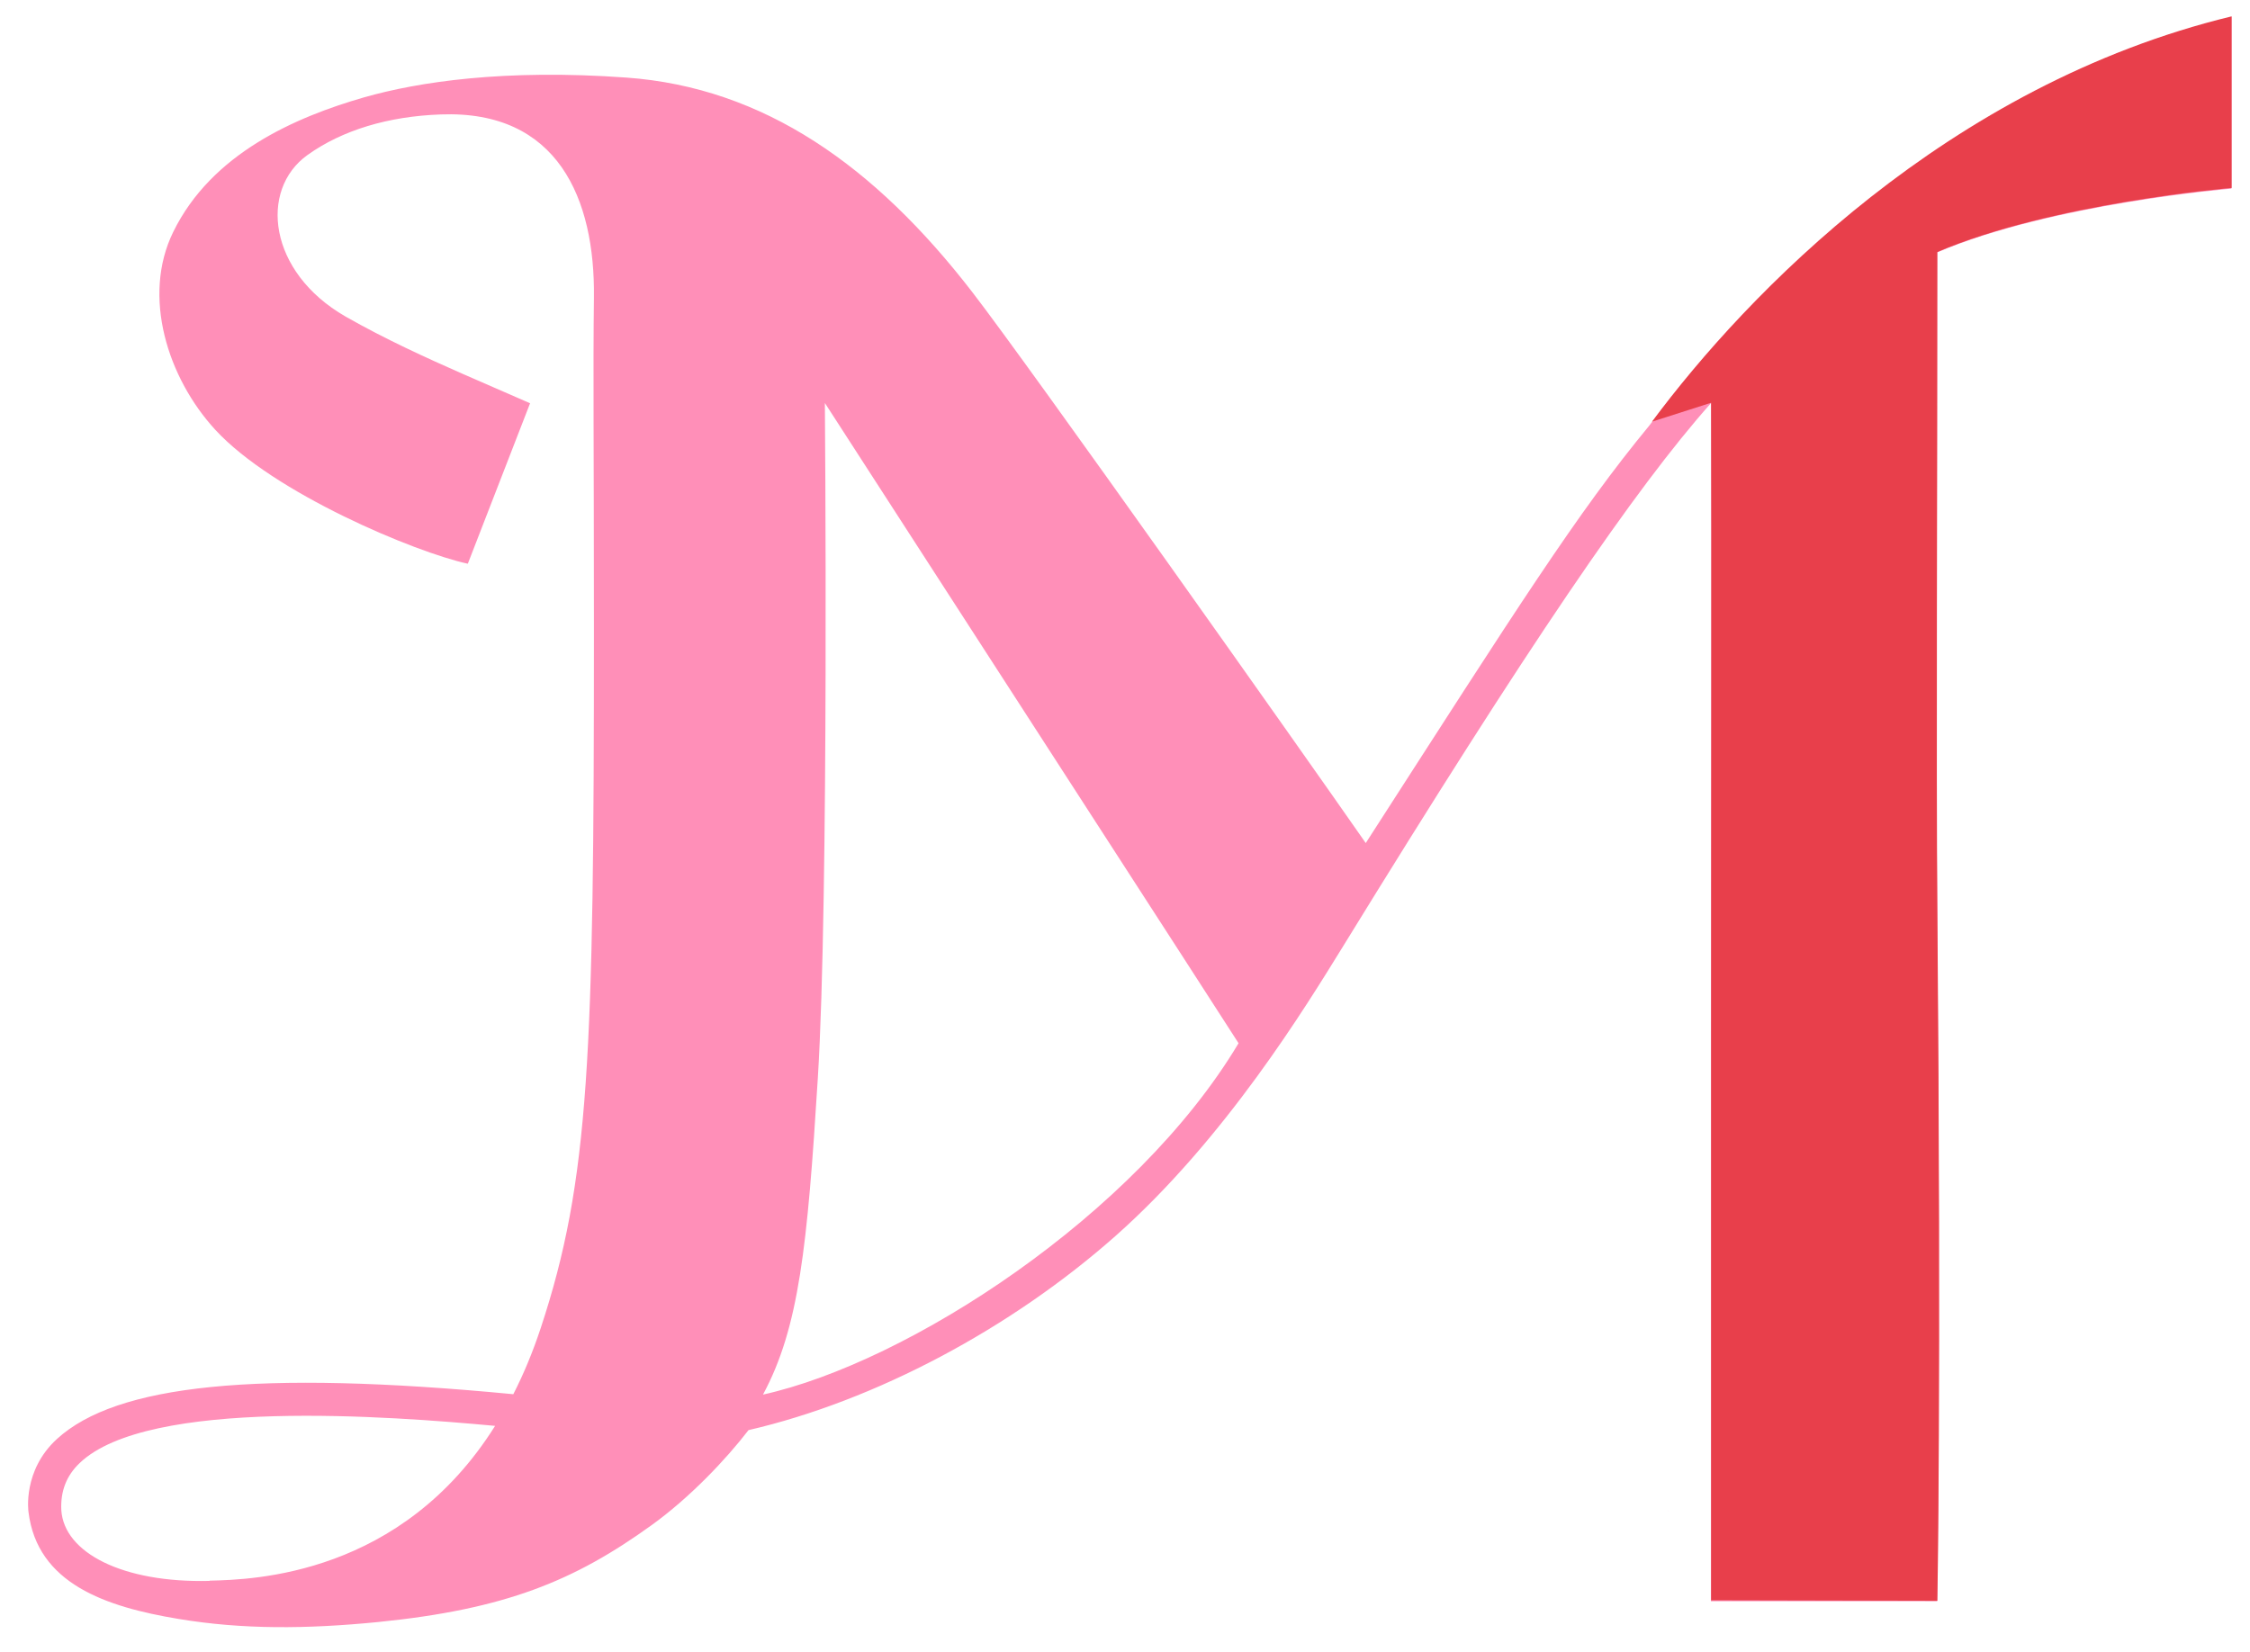 <?xml version="1.0" encoding="UTF-8"?> <svg xmlns="http://www.w3.org/2000/svg" width="64" height="47" viewBox="0 0 64 47" fill="none"> <path d="M13.31 16.031L15.078 11.473C15.025 11.446 13.202 10.659 13.149 10.632C12.127 10.181 10.957 9.65 9.827 9.005C7.628 7.741 7.366 5.401 8.744 4.412C9.739 3.699 11.051 3.309 12.537 3.256C15.872 3.128 16.927 5.663 16.894 8.46C16.867 10.531 16.894 12.784 16.894 17.934C16.894 30.004 16.773 33.575 15.381 37.784C15.152 38.477 14.89 39.102 14.601 39.667C7.285 38.967 3.311 39.398 1.623 40.938C0.635 41.839 0.81 43.015 0.81 43.015C1.059 45.059 3.009 45.718 5.08 46.061C6.902 46.364 8.717 46.35 10.755 46.149C14.372 45.786 16.336 44.979 18.535 43.392C19.617 42.612 20.646 41.529 21.291 40.689C24.896 39.855 28.762 37.797 31.741 35.155C34.861 32.385 37.14 28.646 38.203 26.924C43.474 18.351 46.514 13.893 48.665 11.473C48.685 15.937 48.665 22.224 48.665 29.533V45.557H55.1C55.1 45.557 55.215 39.68 55.1 25.808C55.067 21.76 55.1 13.772 55.1 7.182C58.355 5.791 63.472 5.367 63.472 5.367V0.485C55.389 2.442 49.613 8.474 46.917 12.104C44.859 14.599 43.199 17.228 38.848 23.986C37.033 21.377 29.307 10.45 27.652 8.305C24.889 4.728 21.735 2.489 17.815 2.207C14.352 1.958 11.905 2.328 10.351 2.771C8.415 3.33 6.021 4.358 4.925 6.604C4.031 8.433 4.77 10.753 6.122 12.226C7.783 14.034 11.817 15.715 13.303 16.038M5.96 44.979C3.486 45.039 1.825 44.179 1.744 42.968C1.718 42.43 1.886 41.986 2.269 41.623C4.219 39.761 11.104 40.292 14.083 40.568C11.42 44.811 7.231 44.945 5.96 44.972V44.979ZM21.702 39.68C22.73 37.77 22.966 35.457 23.262 30.683C23.584 25.546 23.463 11.466 23.463 11.466C26.005 15.406 34.8 29.002 35.23 29.681C32.306 34.577 25.83 38.766 21.695 39.68H21.702ZM47.455 42.975C47.455 42.982 47.462 42.988 47.468 42.995C47.468 42.995 47.462 42.988 47.462 42.982L47.455 42.975Z" fill="#FF8FB8"></path> <path d="M48.672 11.466C48.685 15.931 48.672 22.211 48.672 29.513V45.53L55.107 45.544C55.107 45.544 55.221 39.66 55.107 25.795C55.073 21.747 55.107 13.759 55.107 7.169C58.361 5.777 63.478 5.347 63.478 5.347V0.465C55.403 2.422 49.687 8.366 46.991 11.997L48.672 11.459V11.466Z" fill="#E83F4B"></path> </svg> 